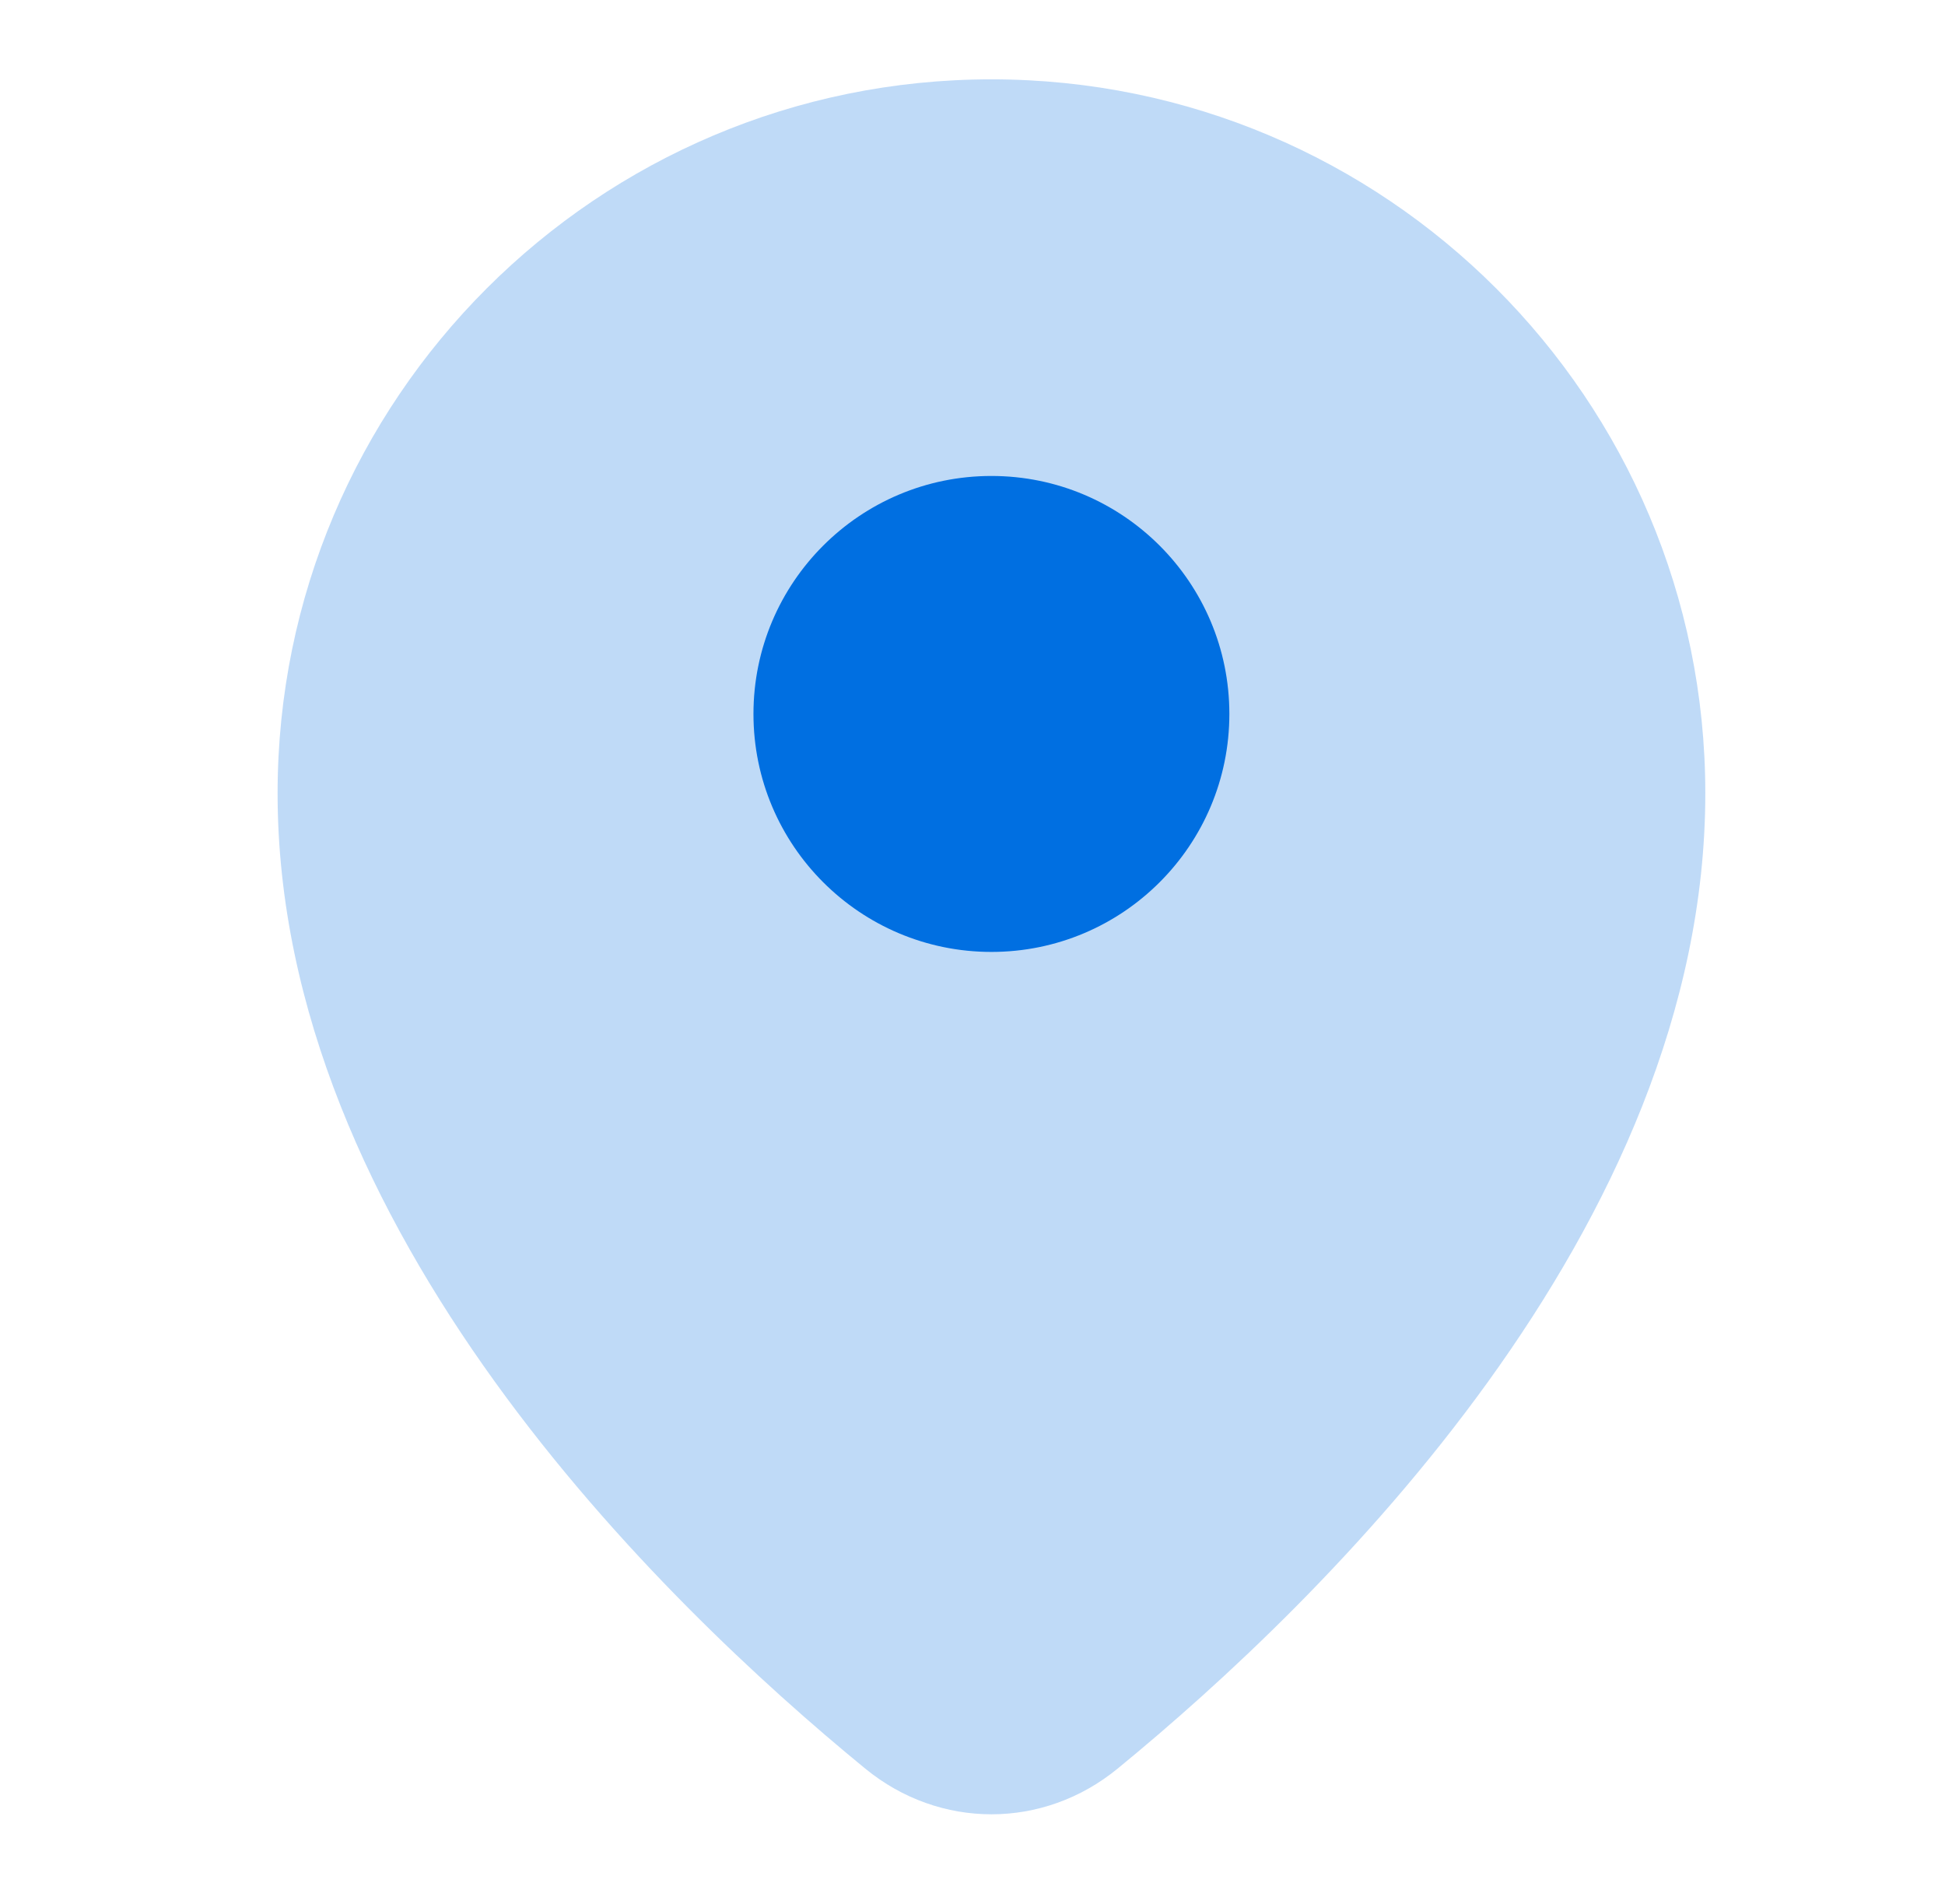 <svg width="47" height="46" viewBox="0 0 47 46" fill="none" xmlns="http://www.w3.org/2000/svg">
<path opacity="0.25" d="M41.208 19.167C41.208 29.692 31.959 38.677 27.006 42.733C25.21 44.204 22.705 44.204 20.909 42.733C15.956 38.677 6.708 29.692 6.708 19.167C6.708 9.64 14.431 1.917 23.957 1.917C33.484 1.917 41.208 9.64 41.208 19.167Z" fill="#006FE1"/>
<path d="M29.707 17.25C29.707 20.426 27.133 23 23.957 23C20.782 23 18.207 20.426 18.207 17.25C18.207 14.074 20.782 11.5 23.957 11.5C27.133 11.5 29.707 14.074 29.707 17.25Z" fill="#006FE1"/>
</svg>
